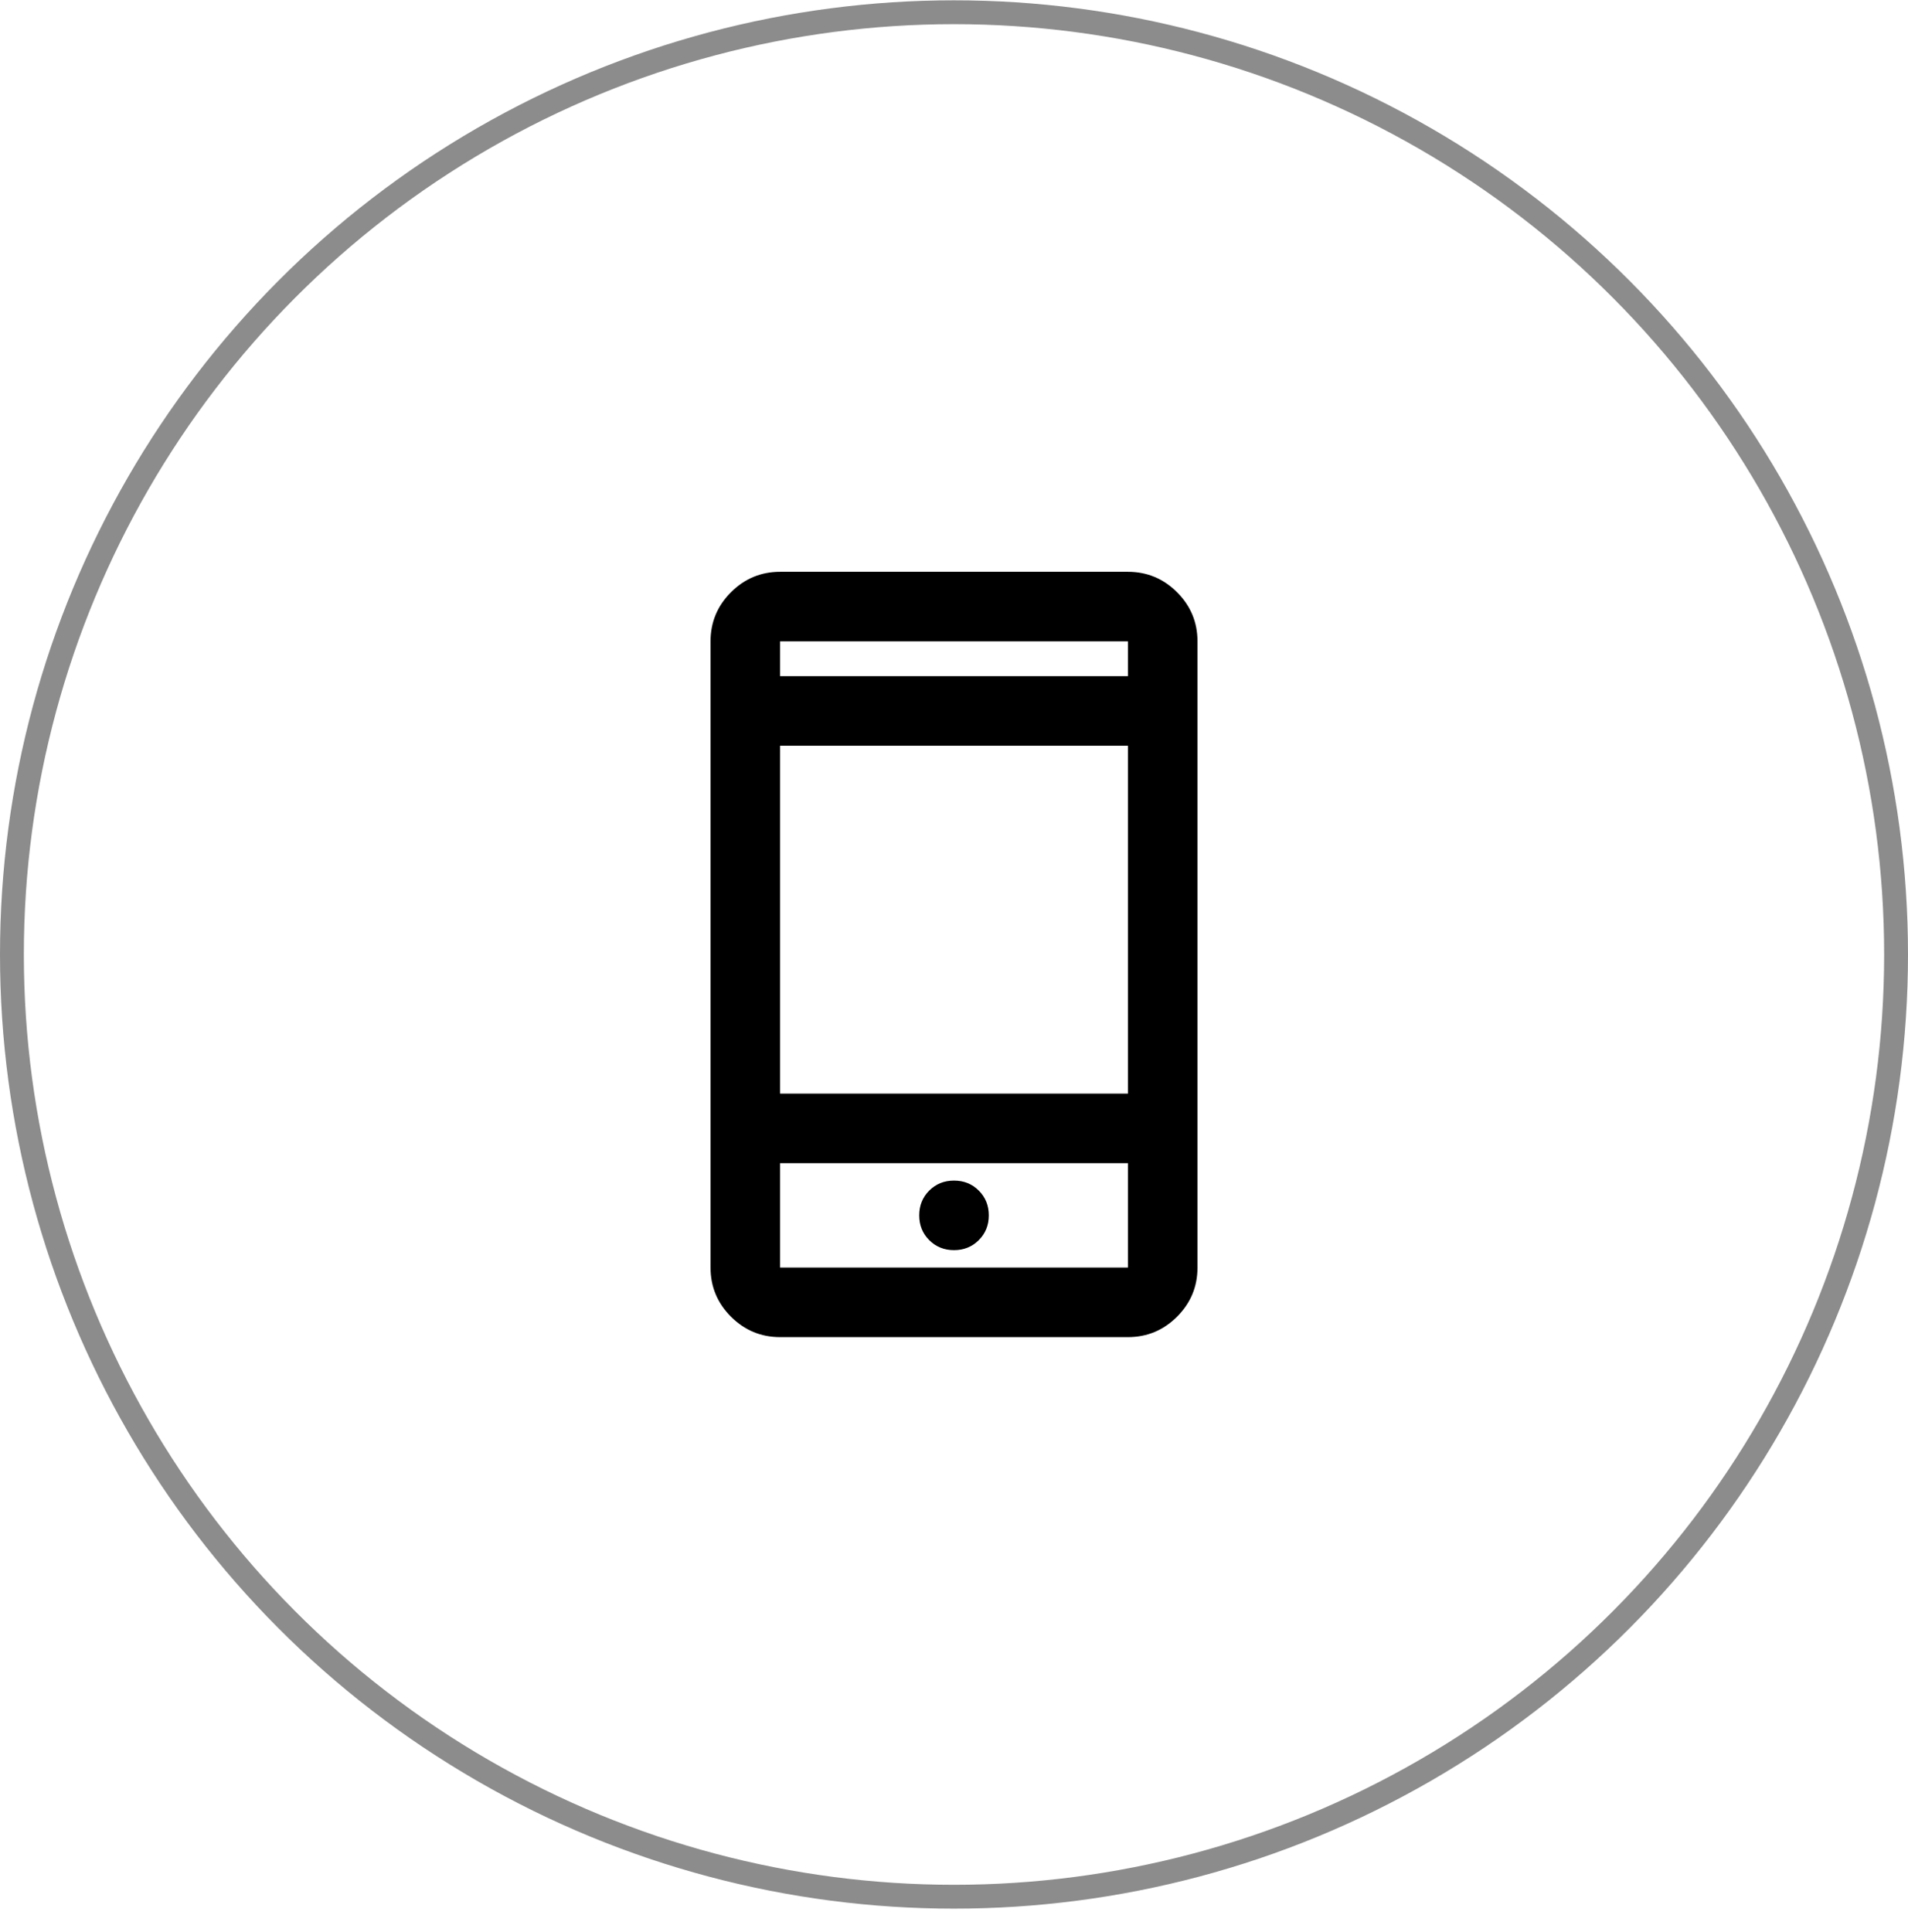 <svg width="80" height="81" viewBox="0 0 80 81" fill="none" xmlns="http://www.w3.org/2000/svg">
<path d="M32.709 56.054C31.907 56.054 31.22 55.768 30.649 55.197C30.078 54.626 29.792 53.94 29.792 53.137V26.887C29.792 26.085 30.078 25.399 30.649 24.828C31.22 24.256 31.907 23.971 32.709 23.971H47.292C48.094 23.971 48.781 24.256 49.352 24.828C49.923 25.399 50.209 26.085 50.209 26.887V53.137C50.209 53.94 49.923 54.626 49.352 55.197C48.781 55.768 48.094 56.054 47.292 56.054H32.709ZM32.709 48.762V53.137H47.292V48.762H32.709ZM40 52.408C40.413 52.408 40.76 52.268 41.039 51.989C41.319 51.709 41.459 51.363 41.459 50.95C41.459 50.537 41.319 50.19 41.039 49.911C40.76 49.631 40.413 49.492 40 49.492C39.587 49.492 39.241 49.631 38.961 49.911C38.682 50.19 38.542 50.537 38.542 50.95C38.542 51.363 38.682 51.709 38.961 51.989C39.241 52.268 39.587 52.408 40 52.408ZM32.709 45.846H47.292V31.262H32.709V45.846ZM32.709 28.346H47.292V26.887H32.709V28.346Z" fill="black"/>
<circle opacity="0.45" cx="40" cy="40.013" r="39.5" stroke="black"/>
</svg>
